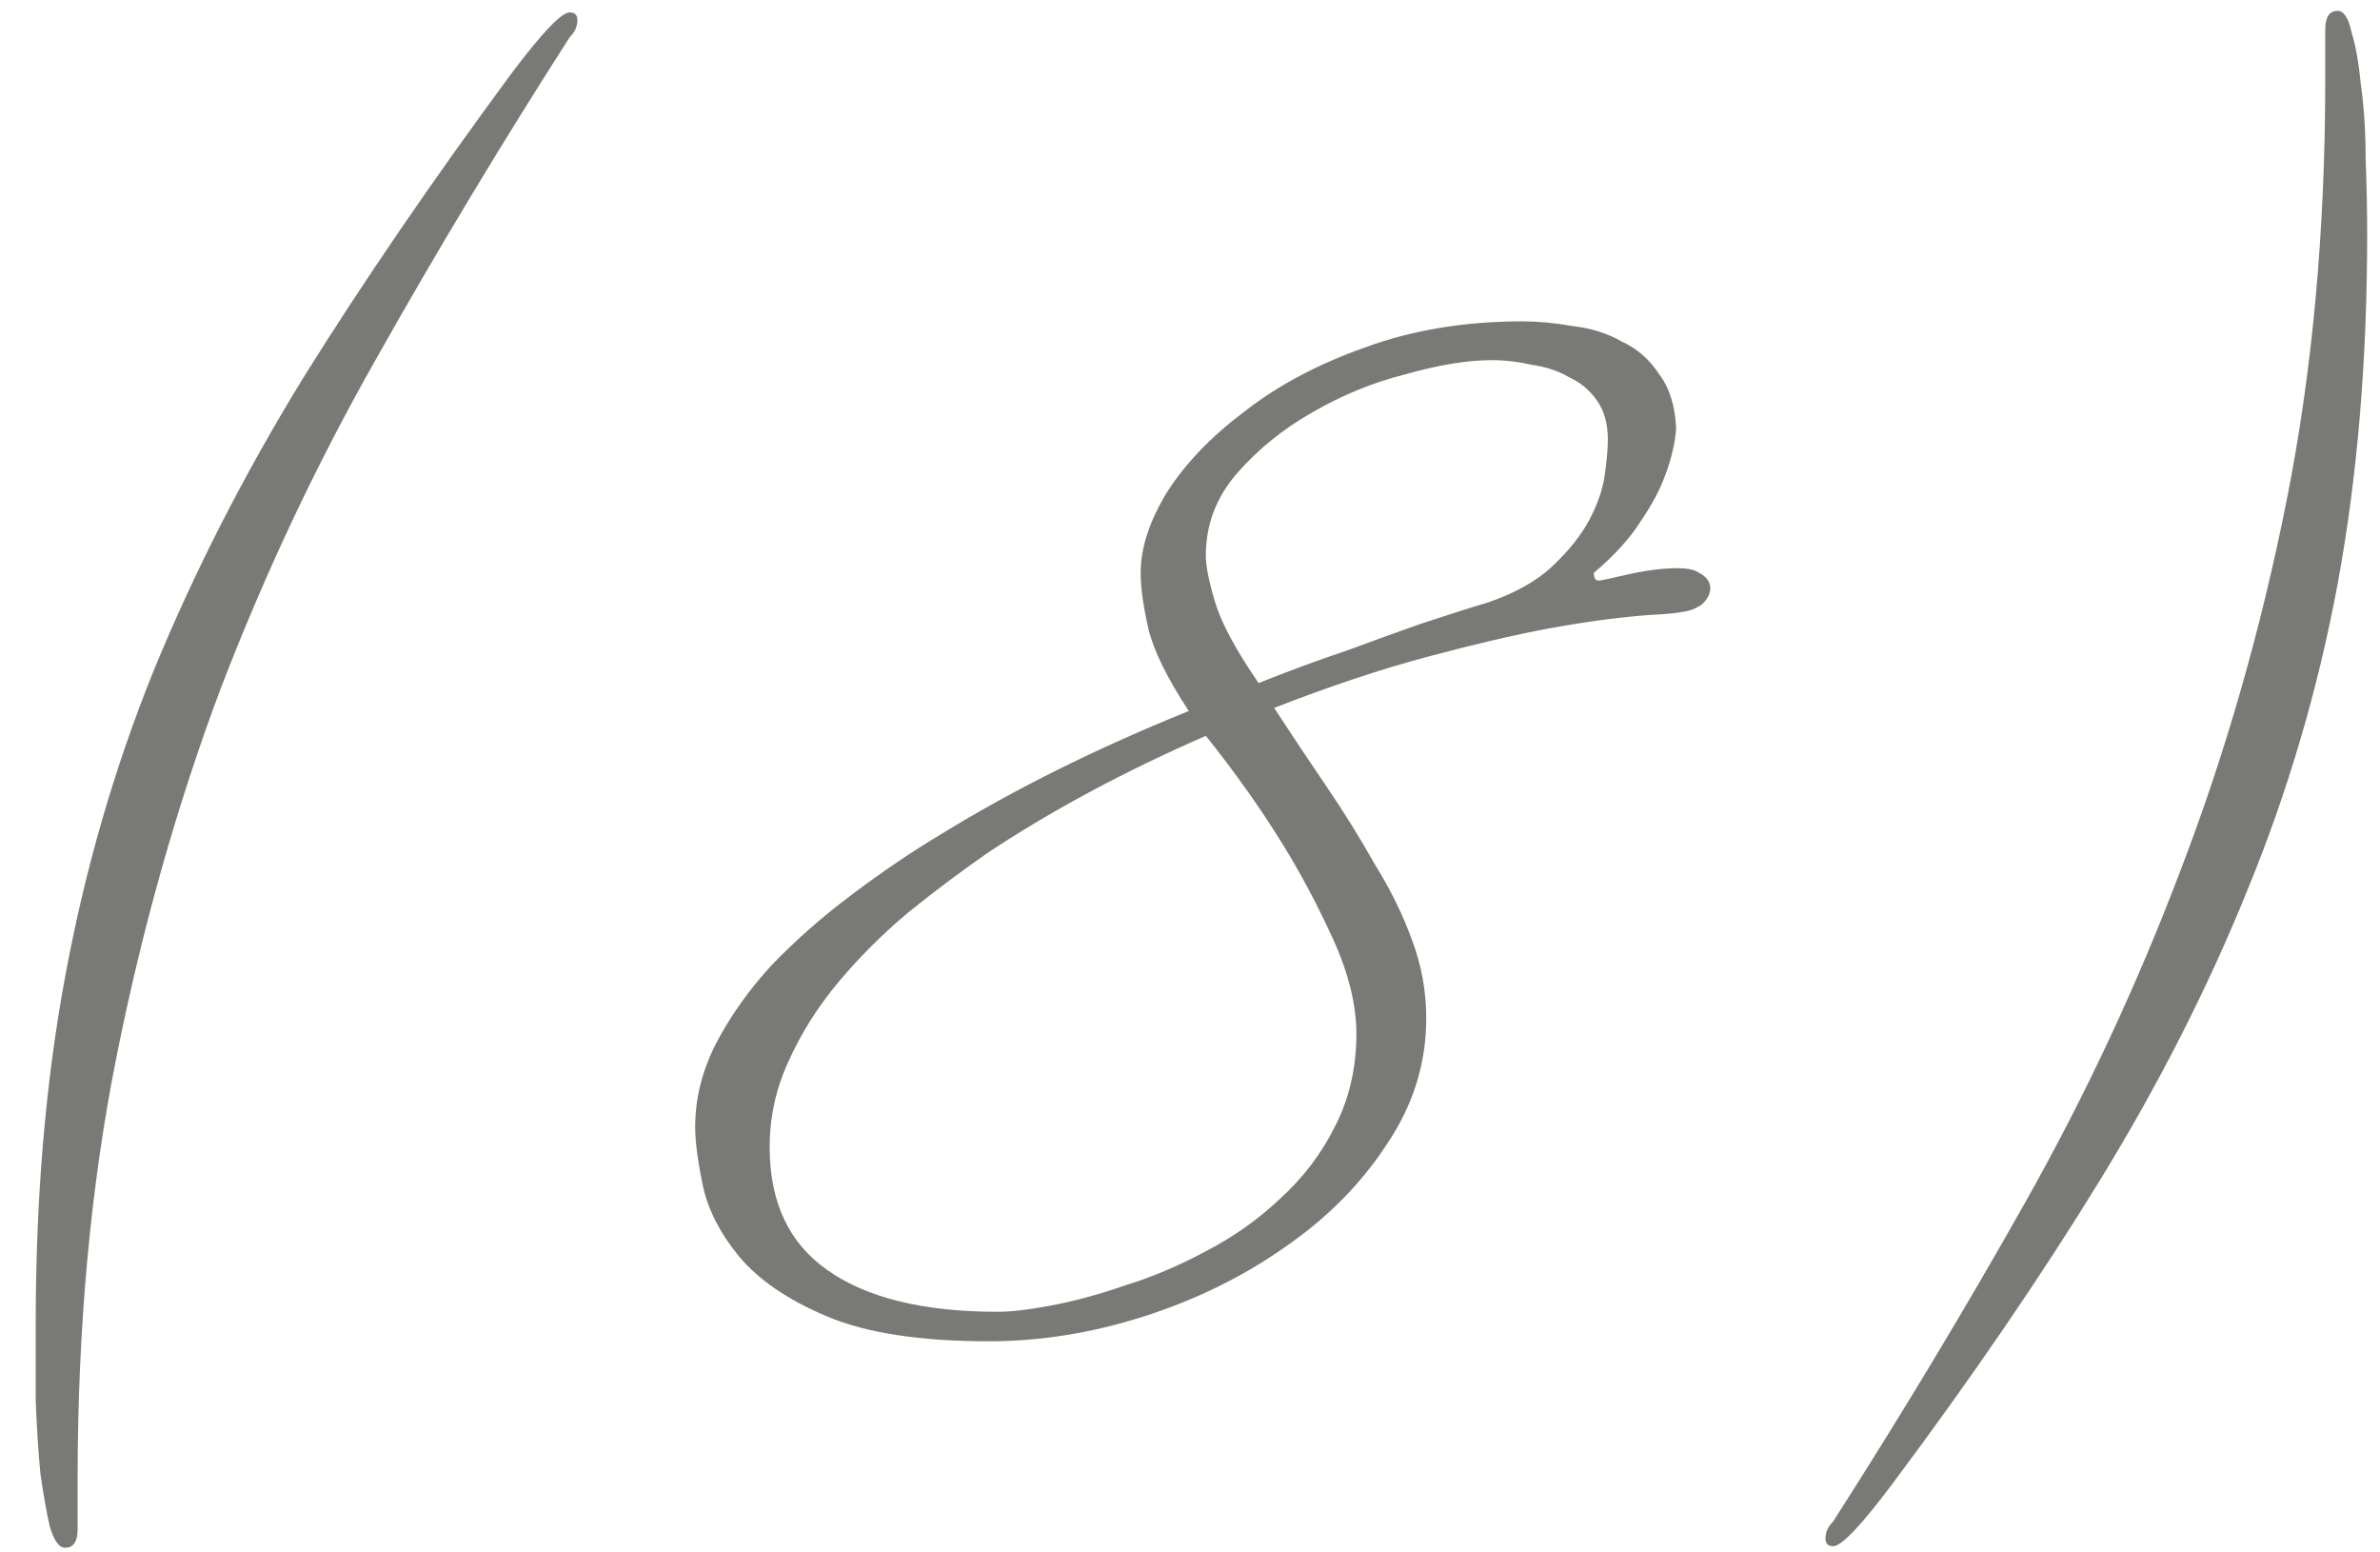 <?xml version="1.0" encoding="UTF-8"?> <svg xmlns="http://www.w3.org/2000/svg" width="46" height="30" viewBox="0 0 46 30" fill="none"> <path d="M11.16 0.39C11.16 0.51 11.11 0.62 11.01 0.72C9.69 2.78 8.45 4.84 7.29 6.9C6.13 8.94 5.12 11.08 4.26 13.32C3.42 15.56 2.75 17.93 2.25 20.43C1.75 22.93 1.5 25.65 1.5 28.59V29.55C1.5 29.79 1.42 29.91 1.26 29.91C1.14 29.91 1.04 29.77 0.96 29.49C0.9 29.23 0.84 28.89 0.78 28.47C0.74 28.05 0.71 27.58 0.69 27.06C0.69 26.56 0.69 26.07 0.69 25.59C0.69 23.15 0.88 20.91 1.26 18.87C1.64 16.81 2.21 14.84 2.97 12.96C3.75 11.06 4.71 9.18 5.85 7.32C7.01 5.46 8.35 3.5 9.87 1.44C10.47 0.64 10.85 0.24 11.01 0.24C11.11 0.24 11.16 0.29 11.16 0.39ZM33.056 11.37C33.056 11.47 33.006 11.57 32.906 11.67C32.886 11.69 32.836 11.72 32.756 11.76C32.636 11.82 32.366 11.86 31.946 11.88C31.346 11.92 30.666 12.01 29.906 12.15C29.266 12.27 28.496 12.45 27.596 12.69C26.696 12.93 25.706 13.26 24.626 13.68C24.966 14.2 25.306 14.71 25.646 15.21C25.986 15.71 26.296 16.21 26.576 16.71C26.876 17.19 27.116 17.68 27.296 18.18C27.476 18.66 27.566 19.16 27.566 19.68C27.566 20.56 27.306 21.38 26.786 22.14C26.286 22.9 25.626 23.56 24.806 24.12C24.006 24.68 23.106 25.12 22.106 25.44C21.106 25.76 20.106 25.92 19.106 25.92C17.786 25.92 16.746 25.76 15.986 25.44C15.226 25.12 14.656 24.73 14.276 24.27C13.916 23.83 13.686 23.38 13.586 22.92C13.486 22.44 13.436 22.06 13.436 21.78C13.436 21.24 13.566 20.71 13.826 20.19C14.106 19.65 14.466 19.14 14.906 18.66C15.366 18.18 15.876 17.73 16.436 17.31C17.016 16.87 17.606 16.47 18.206 16.11C19.606 15.25 21.196 14.46 22.976 13.74C22.556 13.1 22.296 12.57 22.196 12.15C22.096 11.71 22.046 11.35 22.046 11.07C22.046 10.59 22.216 10.07 22.556 9.51C22.916 8.95 23.416 8.43 24.056 7.95C24.696 7.45 25.466 7.04 26.366 6.72C27.286 6.38 28.306 6.21 29.426 6.21C29.726 6.21 30.046 6.24 30.386 6.3C30.746 6.34 31.066 6.44 31.346 6.6C31.646 6.74 31.886 6.95 32.066 7.23C32.266 7.49 32.376 7.84 32.396 8.28C32.376 8.56 32.306 8.86 32.186 9.18C32.086 9.46 31.926 9.76 31.706 10.08C31.506 10.4 31.206 10.73 30.806 11.07C30.806 11.17 30.836 11.22 30.896 11.22C30.936 11.22 31.126 11.18 31.466 11.1C31.826 11.02 32.146 10.98 32.426 10.98C32.586 10.98 32.706 11 32.786 11.04C32.866 11.08 32.926 11.12 32.966 11.16C33.026 11.22 33.056 11.29 33.056 11.37ZM31.076 8.49C31.076 8.19 31.006 7.94 30.866 7.74C30.726 7.54 30.546 7.39 30.326 7.29C30.126 7.17 29.886 7.09 29.606 7.05C29.346 6.99 29.086 6.96 28.826 6.96C28.366 6.96 27.816 7.05 27.176 7.23C26.536 7.39 25.926 7.64 25.346 7.98C24.786 8.3 24.306 8.69 23.906 9.15C23.506 9.61 23.306 10.14 23.306 10.74C23.306 10.94 23.366 11.24 23.486 11.64C23.606 12.04 23.886 12.56 24.326 13.2C24.926 12.96 25.496 12.75 26.036 12.57C26.576 12.37 27.046 12.2 27.446 12.06C27.926 11.9 28.366 11.76 28.766 11.64C29.286 11.46 29.696 11.23 29.996 10.95C30.316 10.65 30.556 10.35 30.716 10.05C30.876 9.75 30.976 9.46 31.016 9.18C31.056 8.9 31.076 8.67 31.076 8.49ZM26.216 19.98C26.216 19.42 26.066 18.81 25.766 18.15C25.466 17.49 25.136 16.87 24.776 16.29C24.356 15.61 23.866 14.92 23.306 14.22C21.746 14.9 20.346 15.65 19.106 16.47C18.586 16.83 18.066 17.22 17.546 17.64C17.046 18.06 16.596 18.51 16.196 18.99C15.796 19.47 15.476 19.98 15.236 20.52C14.996 21.04 14.876 21.59 14.876 22.17C14.876 23.23 15.246 24.02 15.986 24.54C16.746 25.08 17.846 25.35 19.286 25.35C19.546 25.35 19.886 25.31 20.306 25.23C20.746 25.15 21.226 25.02 21.746 24.84C22.266 24.68 22.786 24.46 23.306 24.18C23.846 23.9 24.326 23.56 24.746 23.16C25.186 22.76 25.536 22.3 25.796 21.78C26.076 21.24 26.216 20.64 26.216 19.98ZM45.752 4.53C45.752 6.97 45.562 9.22 45.182 11.28C44.802 13.32 44.222 15.29 43.442 17.19C42.682 19.07 41.732 20.94 40.592 22.8C39.452 24.66 38.112 26.62 36.572 28.68C35.972 29.48 35.592 29.88 35.432 29.88C35.332 29.88 35.282 29.83 35.282 29.73C35.282 29.61 35.332 29.5 35.432 29.4C36.752 27.34 37.992 25.28 39.152 23.22C40.312 21.16 41.312 19.02 42.152 16.8C43.012 14.56 43.692 12.19 44.192 9.69C44.692 7.19 44.942 4.47 44.942 1.53V0.57C44.942 0.33 45.022 0.21 45.182 0.21C45.302 0.21 45.392 0.35 45.452 0.63C45.532 0.89 45.592 1.23 45.632 1.65C45.692 2.07 45.722 2.54 45.722 3.06C45.742 3.56 45.752 4.05 45.752 4.53Z" fill="#797975"></path> </svg> 